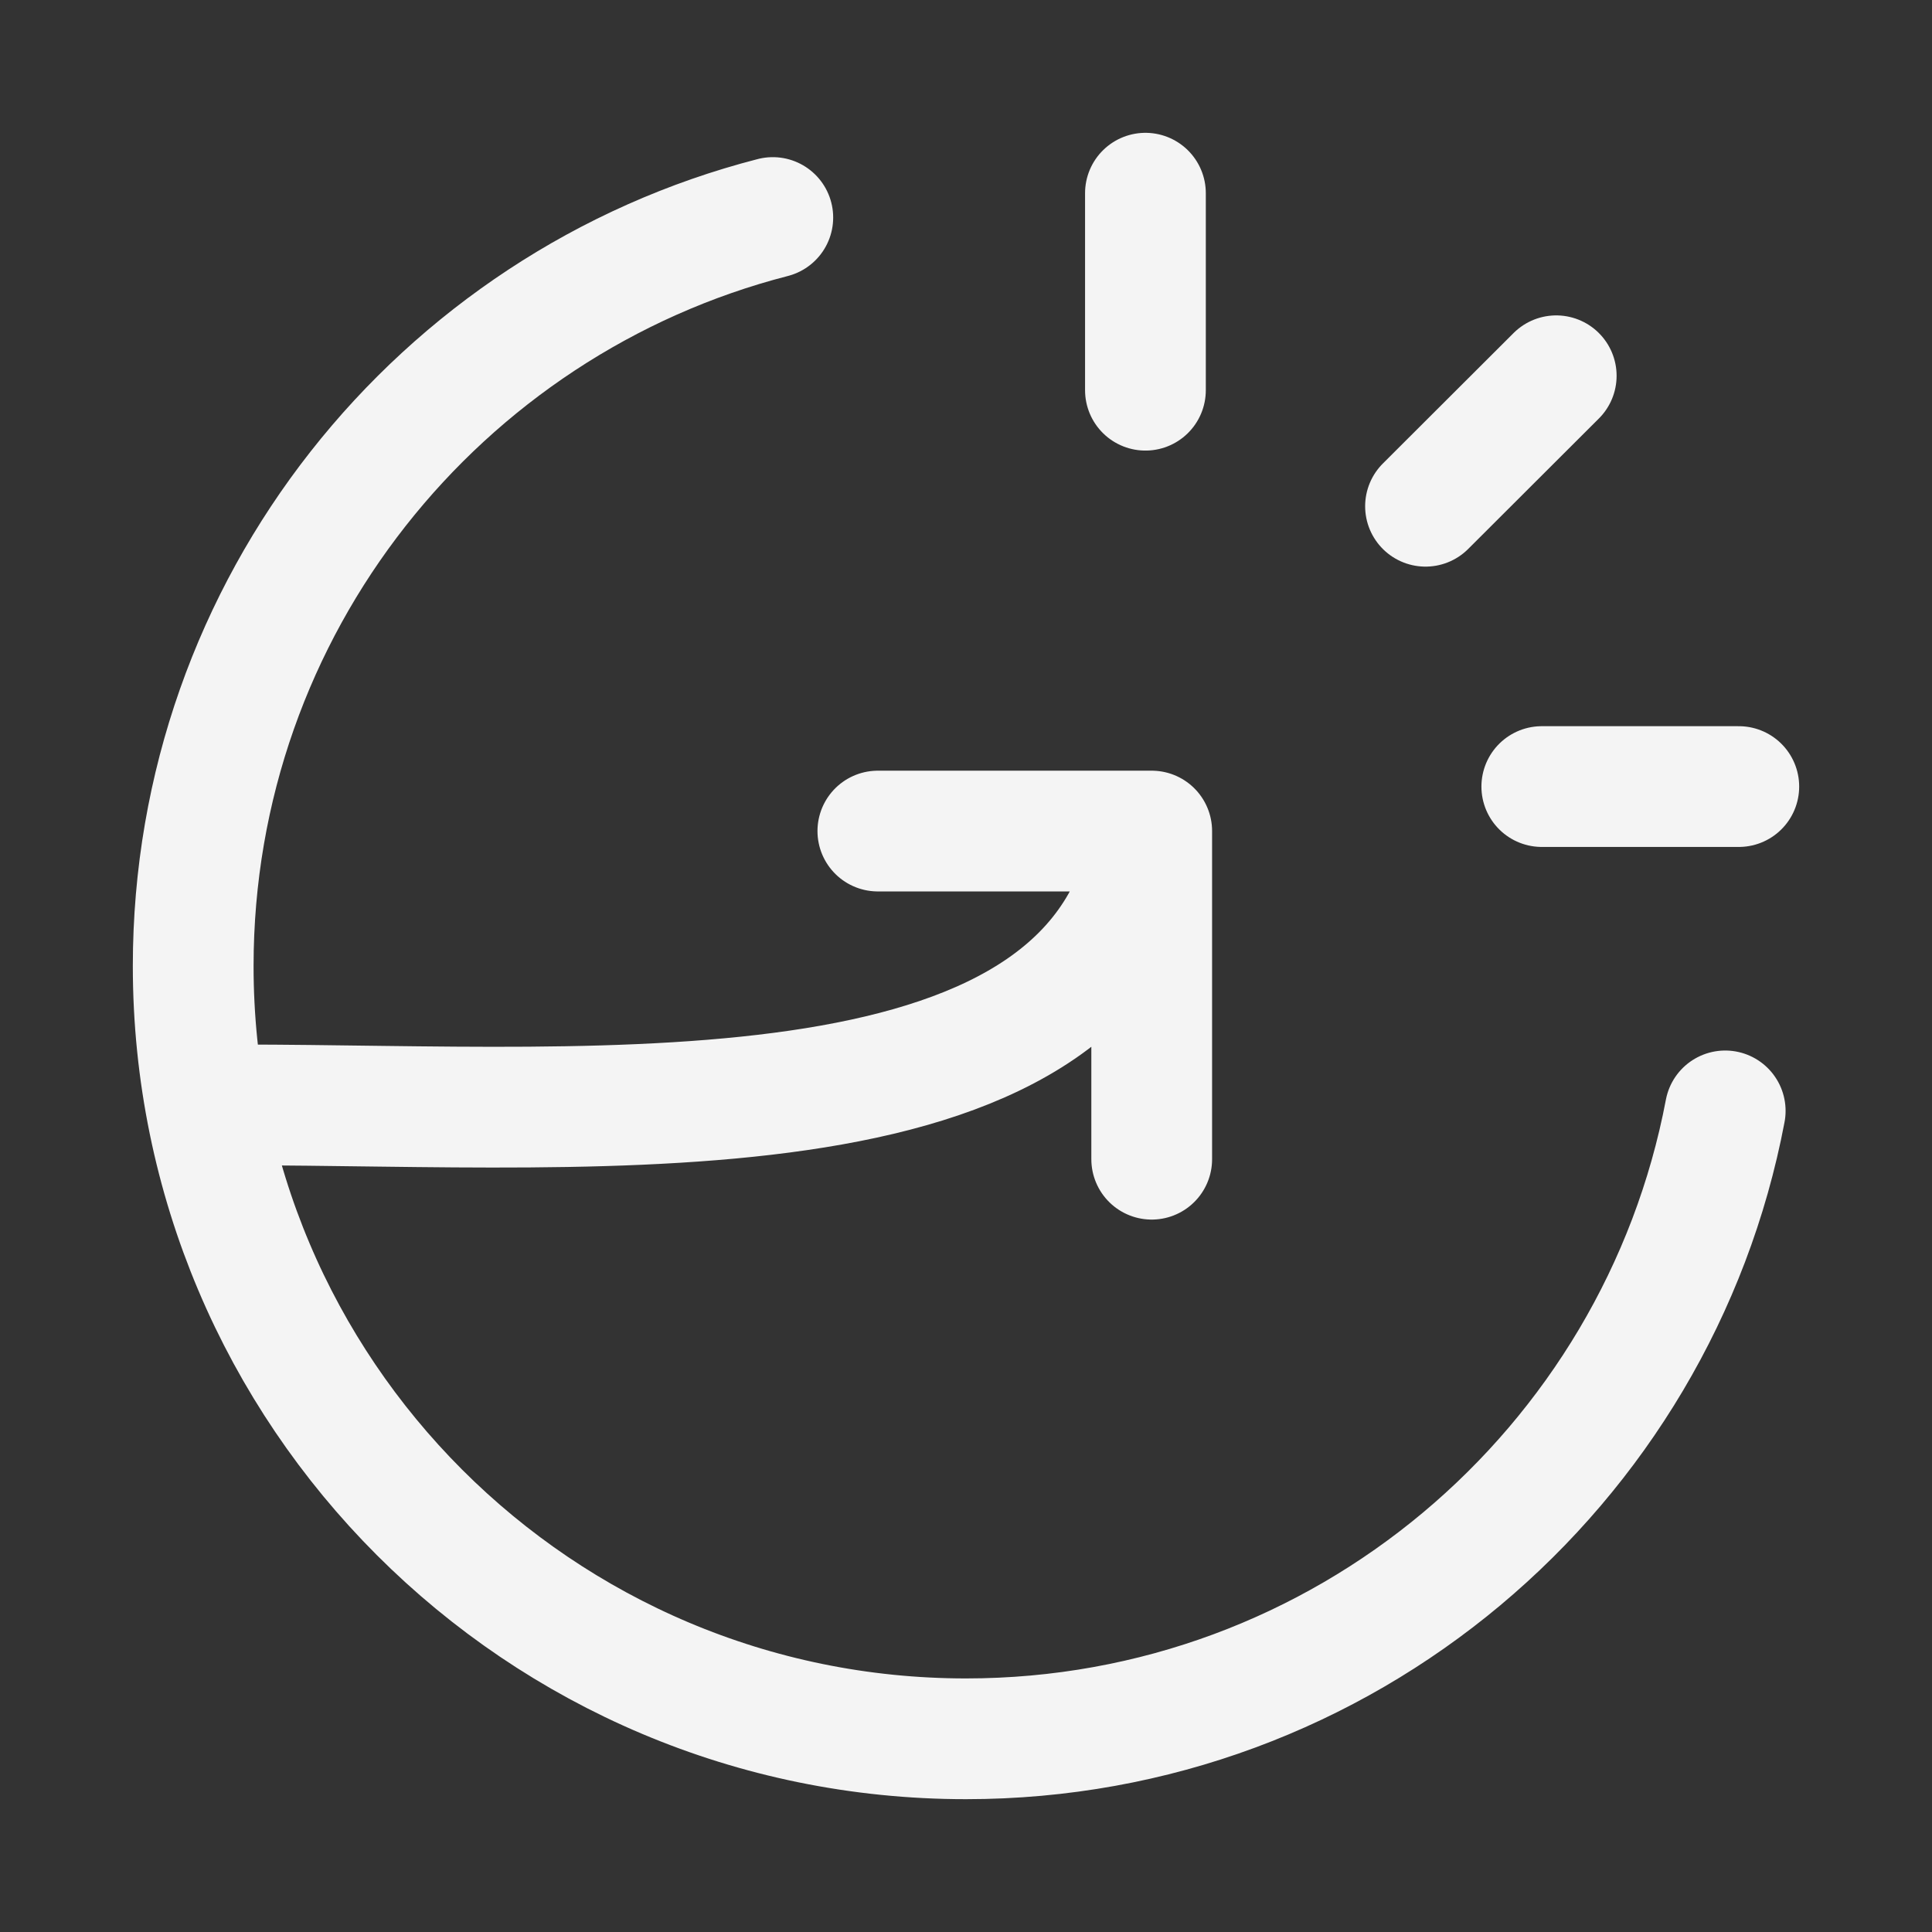 <svg width="32" height="32" viewBox="0 0 32 32" fill="none" xmlns="http://www.w3.org/2000/svg">
<rect x="0" y="0" width="32" height="32" fill="#333333" stroke="none"/>
<path d="M3.956 18.301C10.004 18.301 18.32 19.057 19.076 13.765M19.076 13.765H14.54M19.076 13.765V19.2M18.972 3.2V6.463M28.8 13.028H25.537M25.776 6.224L23.611 8.385M12.8 3.603C7.279 5.024 3.2 10.036 3.2 16C3.2 23.069 8.931 28.8 16 28.8C22.249 28.8 27.452 24.322 28.575 18.4" stroke="#F4F4F4" stroke-width="2" stroke-linecap="round" stroke-linejoin="round"/>
</svg>
